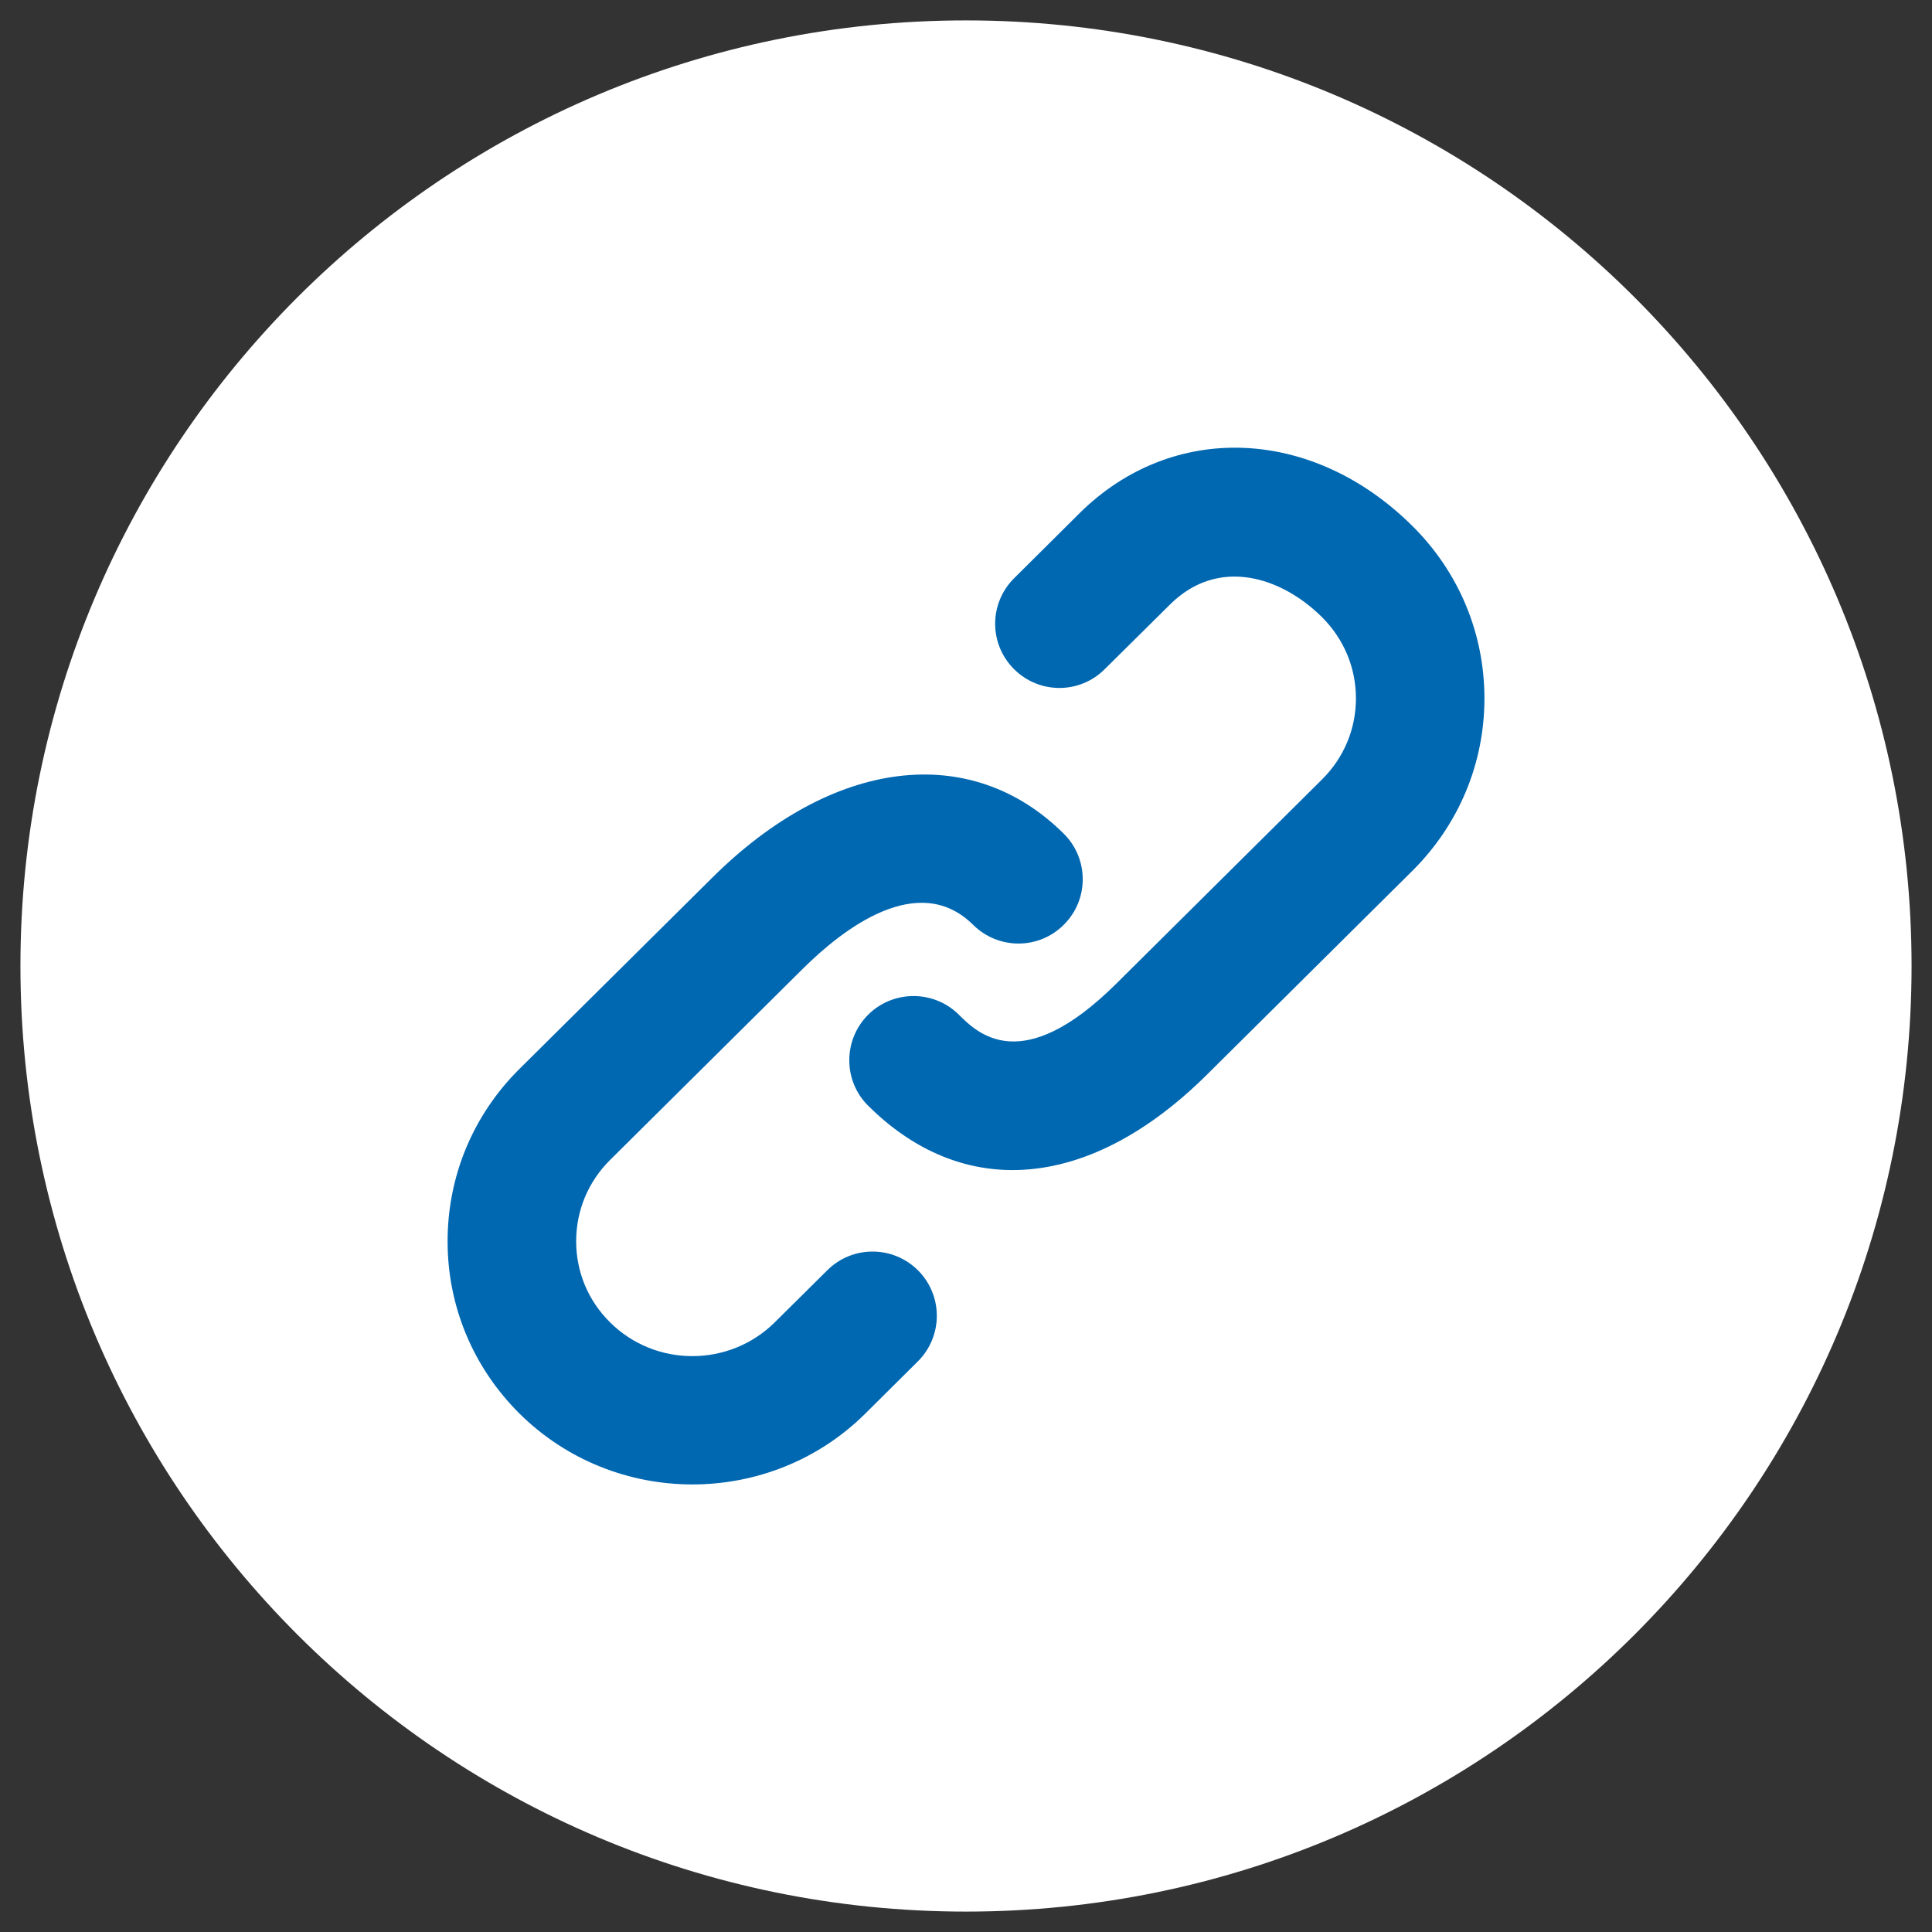 <?xml version="1.0" encoding="utf-8"?>
<!-- Generator: Adobe Illustrator 16.0.0, SVG Export Plug-In . SVG Version: 6.00 Build 0)  -->
<!DOCTYPE svg PUBLIC "-//W3C//DTD SVG 1.1//EN" "http://www.w3.org/Graphics/SVG/1.1/DTD/svg11.dtd">
<svg version="1.1" id="Layer_1" xmlns="http://www.w3.org/2000/svg" xmlns:xlink="http://www.w3.org/1999/xlink" x="0px" y="0px"
	 width="64px" height="64px" viewBox="0 0 64 64" enable-background="new 0 0 64 64" xml:space="preserve">
<rect x="0" y="0" width="64" height="64" fill="#333333" stroke="none"/>
<g>
	<path fill="#FFFFFF" d="M32,63.324c17.299,0,31.323-14.026,31.323-31.326C63.323,14.702,49.299,0.676,32,0.676
		c-17.299,0-31.323,14.026-31.323,31.322C0.677,49.298,14.701,63.324,32,63.324"/>
	<path fill="#0067B1" d="M46.79,17.427c-3.318-3.297-7.958-3.471-11.03-0.425l-2.164,2.151c-0.835,0.828-0.842,2.172-0.01,3.007
		c0.828,0.835,2.174,0.84,3.006,0.01l2.169-2.148c1.591-1.579,3.676-0.925,5.033,0.423c0.725,0.724,1.123,1.673,1.123,2.689
		s-0.398,1.966-1.123,2.686l-6.822,6.771c-3.123,3.097-4.585,1.642-5.21,1.021c-0.833-0.826-2.183-0.821-3.01,0.009
		c-0.828,0.835-0.823,2.186,0.01,3.011c1.434,1.422,3.067,2.128,4.782,2.128c2.1,0,4.315-1.06,6.425-3.148l6.824-6.771
		c1.534-1.526,2.381-3.555,2.381-5.706C49.173,20.978,48.326,18.951,46.79,17.427 M27.406,42.079l-1.739,1.723
		c-1.505,1.493-3.955,1.498-5.46,0c-0.725-0.716-1.121-1.67-1.121-2.682c0-1.016,0.396-1.971,1.119-2.69l6.397-6.346
		c1.327-1.316,3.822-3.249,5.637-1.445c0.834,0.825,2.182,0.825,3.01-0.015c0.828-0.83,0.823-2.18-0.01-3.006
		c-3.089-3.067-7.657-2.5-11.634,1.446l-6.397,6.345c-1.534,1.522-2.381,3.55-2.381,5.711c0,2.156,0.847,4.18,2.381,5.706
		c1.579,1.564,3.654,2.348,5.728,2.348c2.075,0,4.153-0.783,5.729-2.348l1.739-1.727c0.835-0.831,0.839-2.176,0.012-3.011
		C29.586,41.254,28.238,41.249,27.406,42.079"/>
</g>
</svg>

